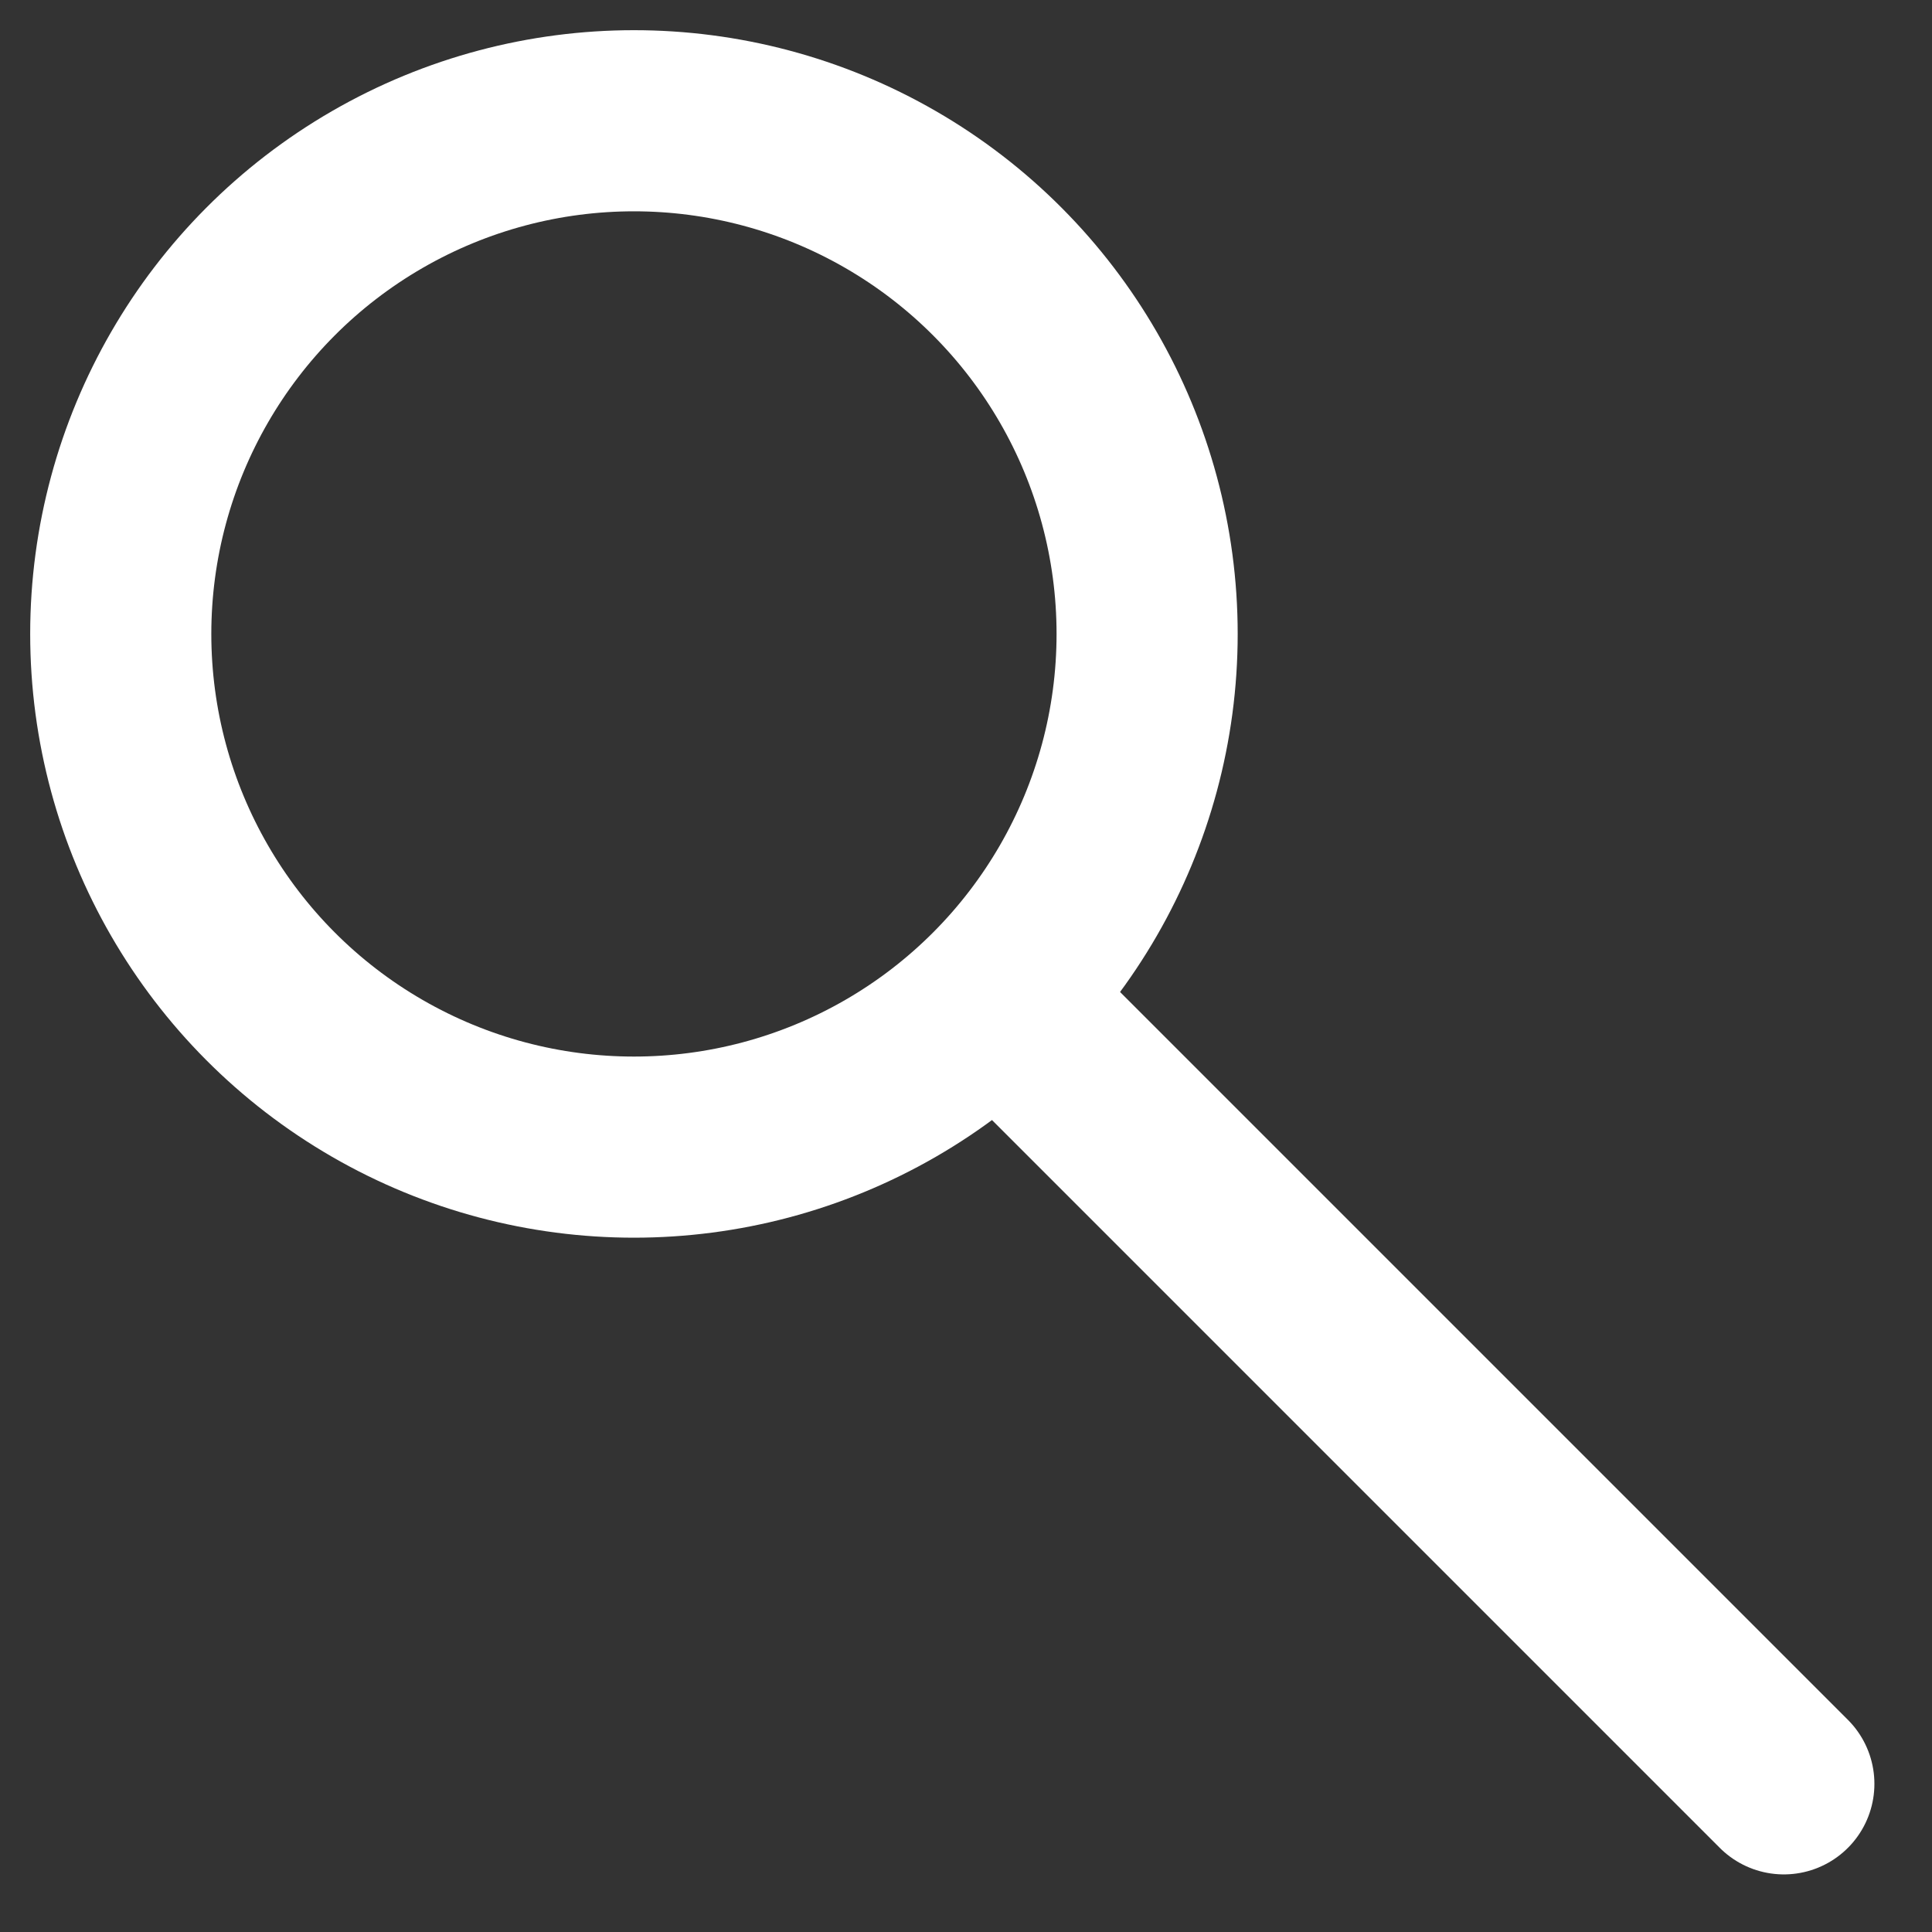 <?xml version="1.0" encoding="UTF-8"?>
<svg width="32px" height="32px" viewBox="0 0 32 32" version="1.1" xmlns="http://www.w3.org/2000/svg" xmlns:xlink="http://www.w3.org/1999/xlink">
    <rect x="0" y="0" width="32" height="32" fill="#333333" stroke="none"/>
    <!-- Generator: Sketch 55.2 (78181) - https://sketchapp.com -->
    <title>./asset/navigation/shared/search-icon/paper</title>
    <desc>Created with Sketch.</desc>
    <g id="./asset/navigation/shared/search-icon/paper" stroke="none" stroke-width="1" fill="none" fill-rule="evenodd">
        <g id="Magnifying-Glass-Icon" transform="translate(2, 2)" stroke="#FFFFFF" stroke-width="3">
            <g id="Group-7">
                <circle id="Oval-1" cx="8.5" cy="8.5" r="8.5"></circle>
                <path d="M14.892,14.892 L27.546,27.546" id="Line" stroke-linecap="round"></path>
            </g>
        </g>
    </g>
</svg>
